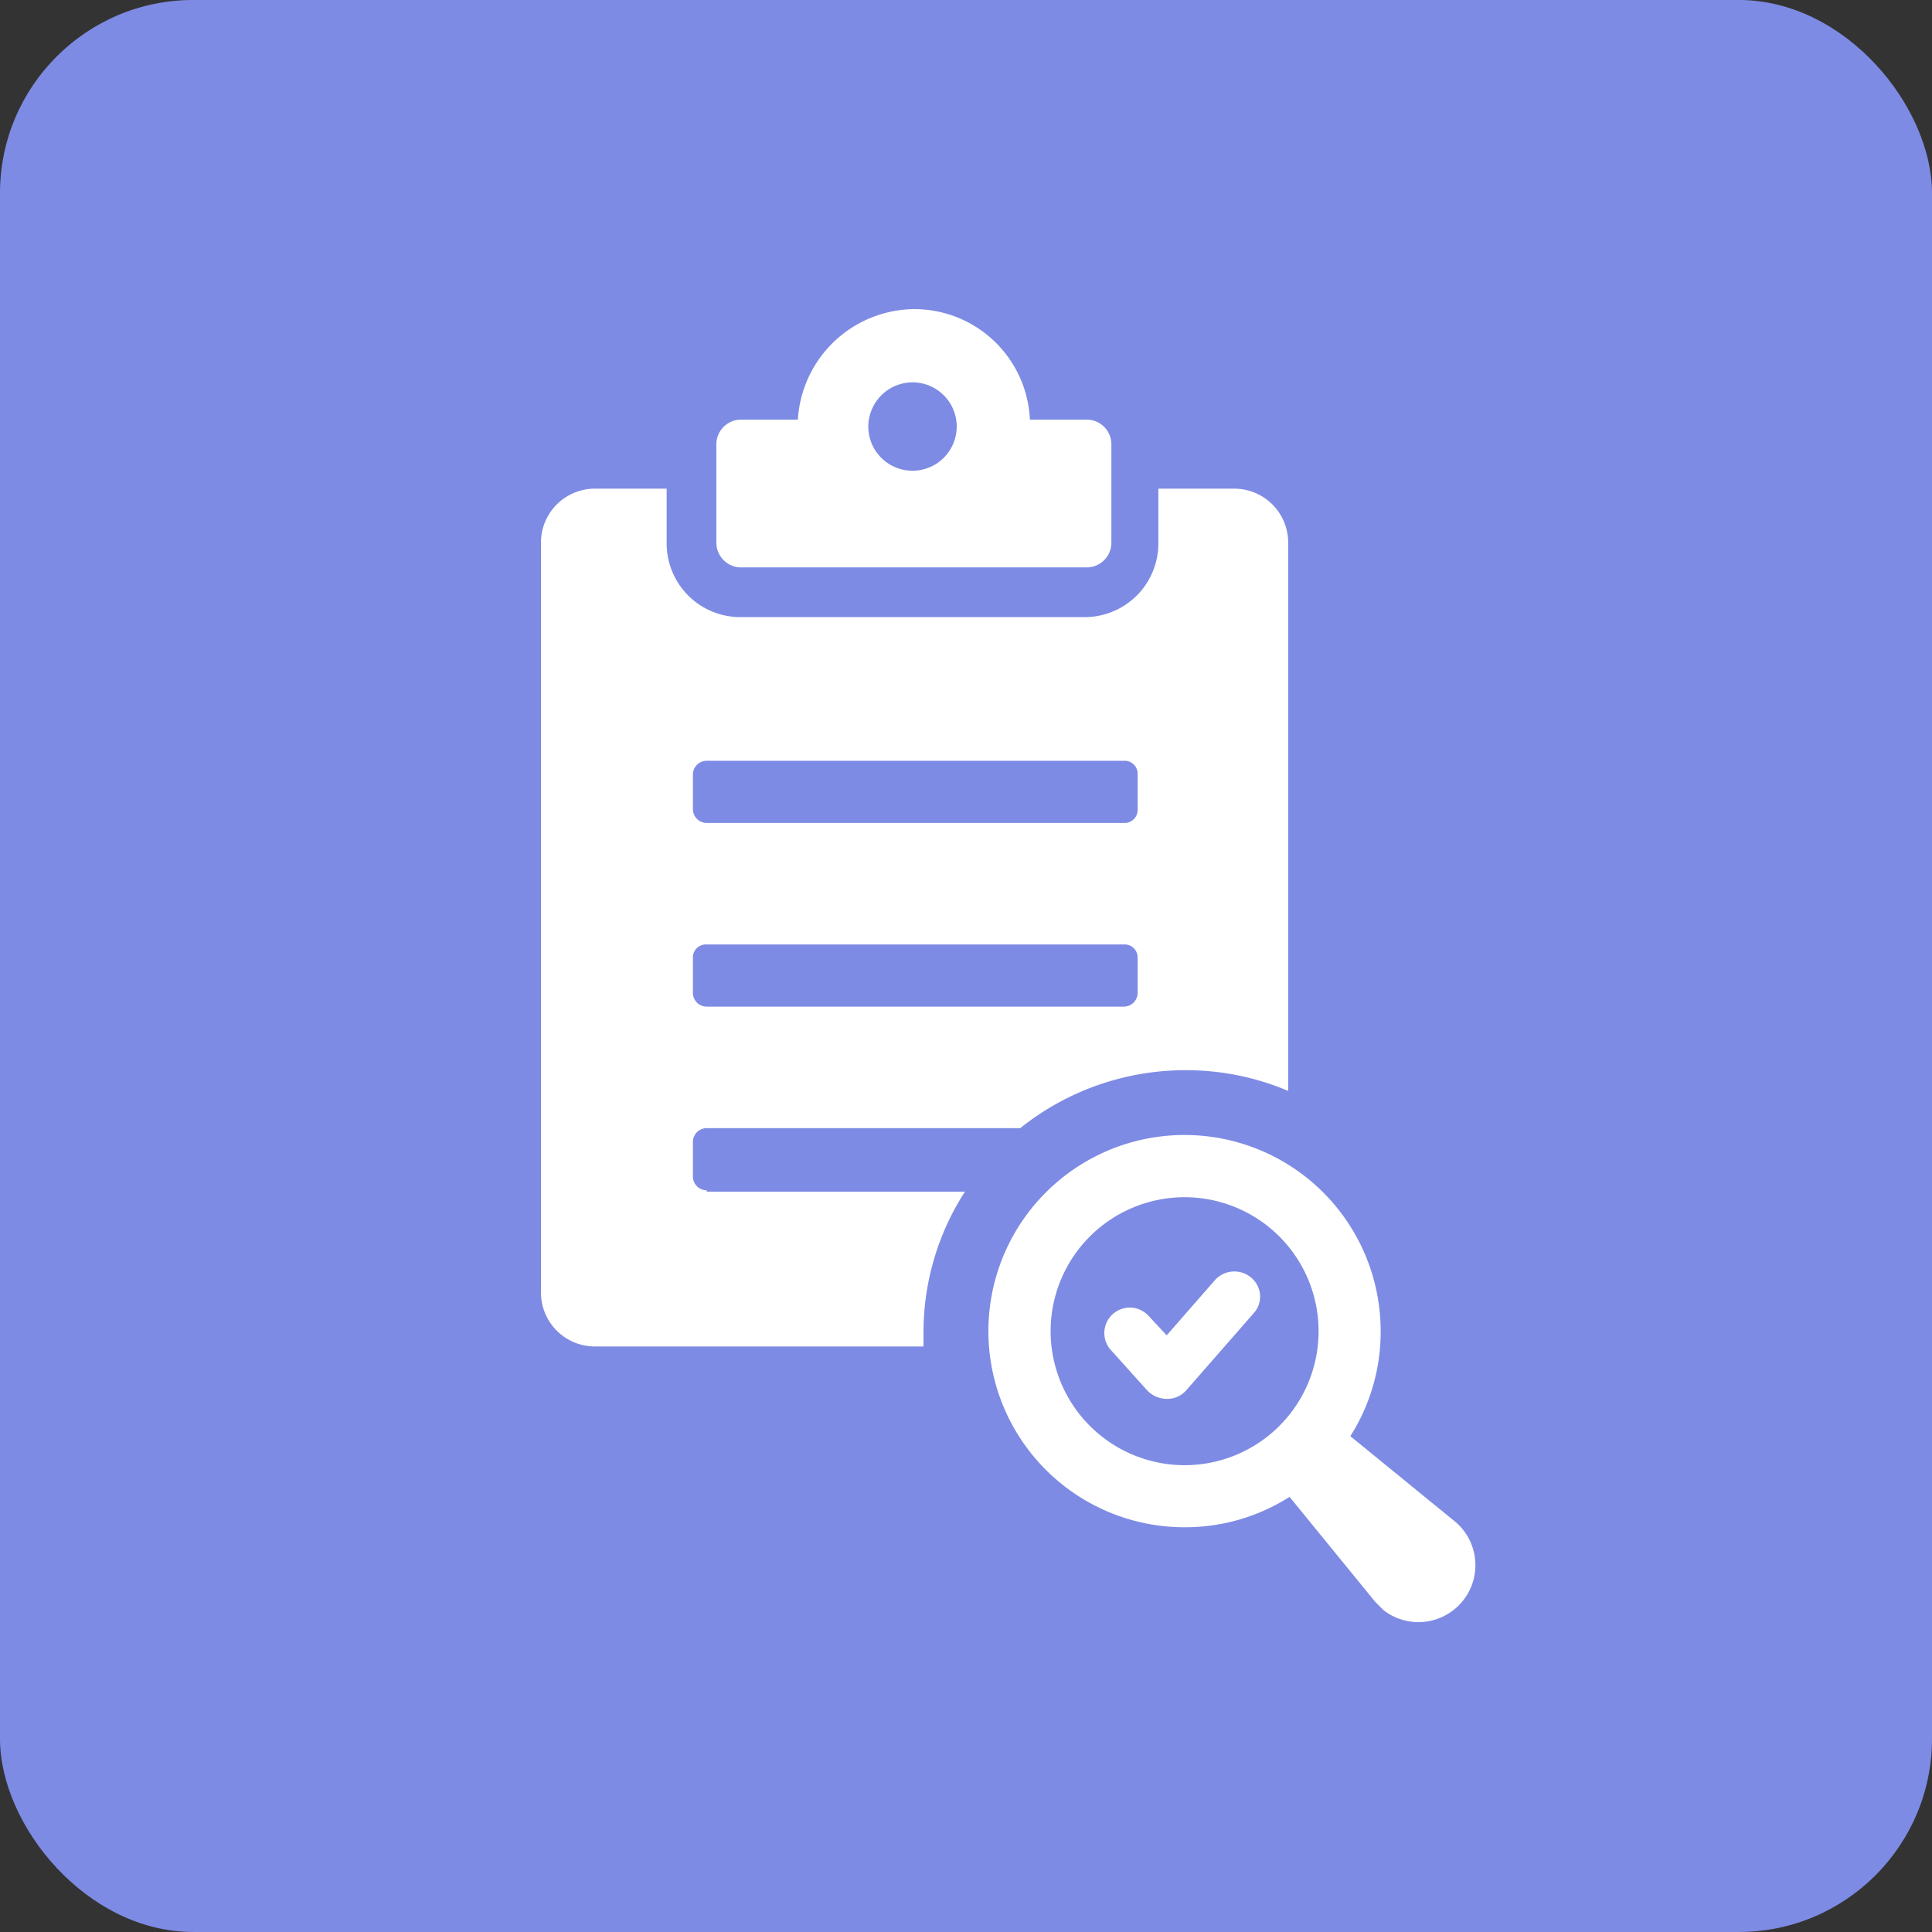 <svg xmlns="http://www.w3.org/2000/svg" width="100" height="100" viewBox="0 0 100 100">
  <rect x="0" y="0" width="100" height="100" fill="#333333" stroke="none"/>
  <g id="Group_800" data-name="Group 800" transform="translate(-731 -5197)">
    <g id="dispenseManagement" transform="translate(13.542 1253.584)">
      <rect id="Rectangle_168" data-name="Rectangle 168" width="100" height="100" rx="10" transform="translate(717.458 3943.415)" fill="#7e8be4"/>
    </g>
    <g id="Group_799" data-name="Group 799" transform="translate(6.9 10.458)">
      <path id="Path_670" data-name="Path 670" d="M24.679,51.717A.716.716,0,0,1,23.964,51V49.215a.716.716,0,0,1,.715-.715H40.907a13.689,13.689,0,0,1,8.507-3,13.55,13.55,0,0,1,5.362,1.072V18.188A2.792,2.792,0,0,0,51.988,15.4H48.056v2.86a3.814,3.814,0,0,1-3.789,3.789H26.395a3.814,3.814,0,0,1-3.789-3.789V15.4H18.888A2.792,2.792,0,0,0,16.1,18.188V57.007A2.792,2.792,0,0,0,18.888,59.8H35.9V59.08a13.421,13.421,0,0,1,2.145-7.292H24.679ZM23.964,30.2a.716.716,0,0,1,.715-.715h21.59a.675.675,0,0,1,.715.715v1.787a.675.675,0,0,1-.715.715H24.679a.716.716,0,0,1-.715-.715Zm0,9.508a.675.675,0,0,1,.715-.715h21.59a.675.675,0,0,1,.715.715v1.787a.716.716,0,0,1-.715.715H24.679a.716.716,0,0,1-.715-.715Z" transform="translate(736 5196.435)" fill="#fff"/>
      <path id="Path_671" data-name="Path 671" d="M30.087,15.769H47.959a1.281,1.281,0,0,0,1.287-1.287V9.406a1.281,1.281,0,0,0-1.287-1.287H45.028A5.986,5.986,0,0,0,39.023,2.4a6.087,6.087,0,0,0-6.005,5.719H30.087A1.281,1.281,0,0,0,28.8,9.406v5.076A1.281,1.281,0,0,0,30.087,15.769Zm8.865-9.58a2.288,2.288,0,1,1-2.288,2.288A2.3,2.3,0,0,1,38.952,6.189Z" transform="translate(732.379 5200.142)" fill="#fff"/>
      <path id="Path_672" data-name="Path 672" d="M72.664,82.217,67.23,77.785A10.068,10.068,0,0,0,68.8,72.352,10.152,10.152,0,1,0,58.652,82.5a10.068,10.068,0,0,0,5.433-1.573l4.432,5.433.429.429a2.948,2.948,0,0,0,3.717-4.575ZM51.717,72.352a6.935,6.935,0,1,1,6.935,6.935A6.941,6.941,0,0,1,51.717,72.352Z" transform="translate(726.763 5183.093)" fill="#fff"/>
      <path id="Path_673" data-name="Path 673" d="M62.6,72.521l-2.5,2.86-.929-1a1.318,1.318,0,0,0-2,1.716L59.1,78.24a1.411,1.411,0,0,0,1,.429h0a1.3,1.3,0,0,0,1-.429l3.5-4a1.275,1.275,0,0,0-.143-1.859A1.347,1.347,0,0,0,62.6,72.521Z" transform="translate(724.387 5180.278)" fill="#fff"/>
    </g>
  </g>
</svg>
